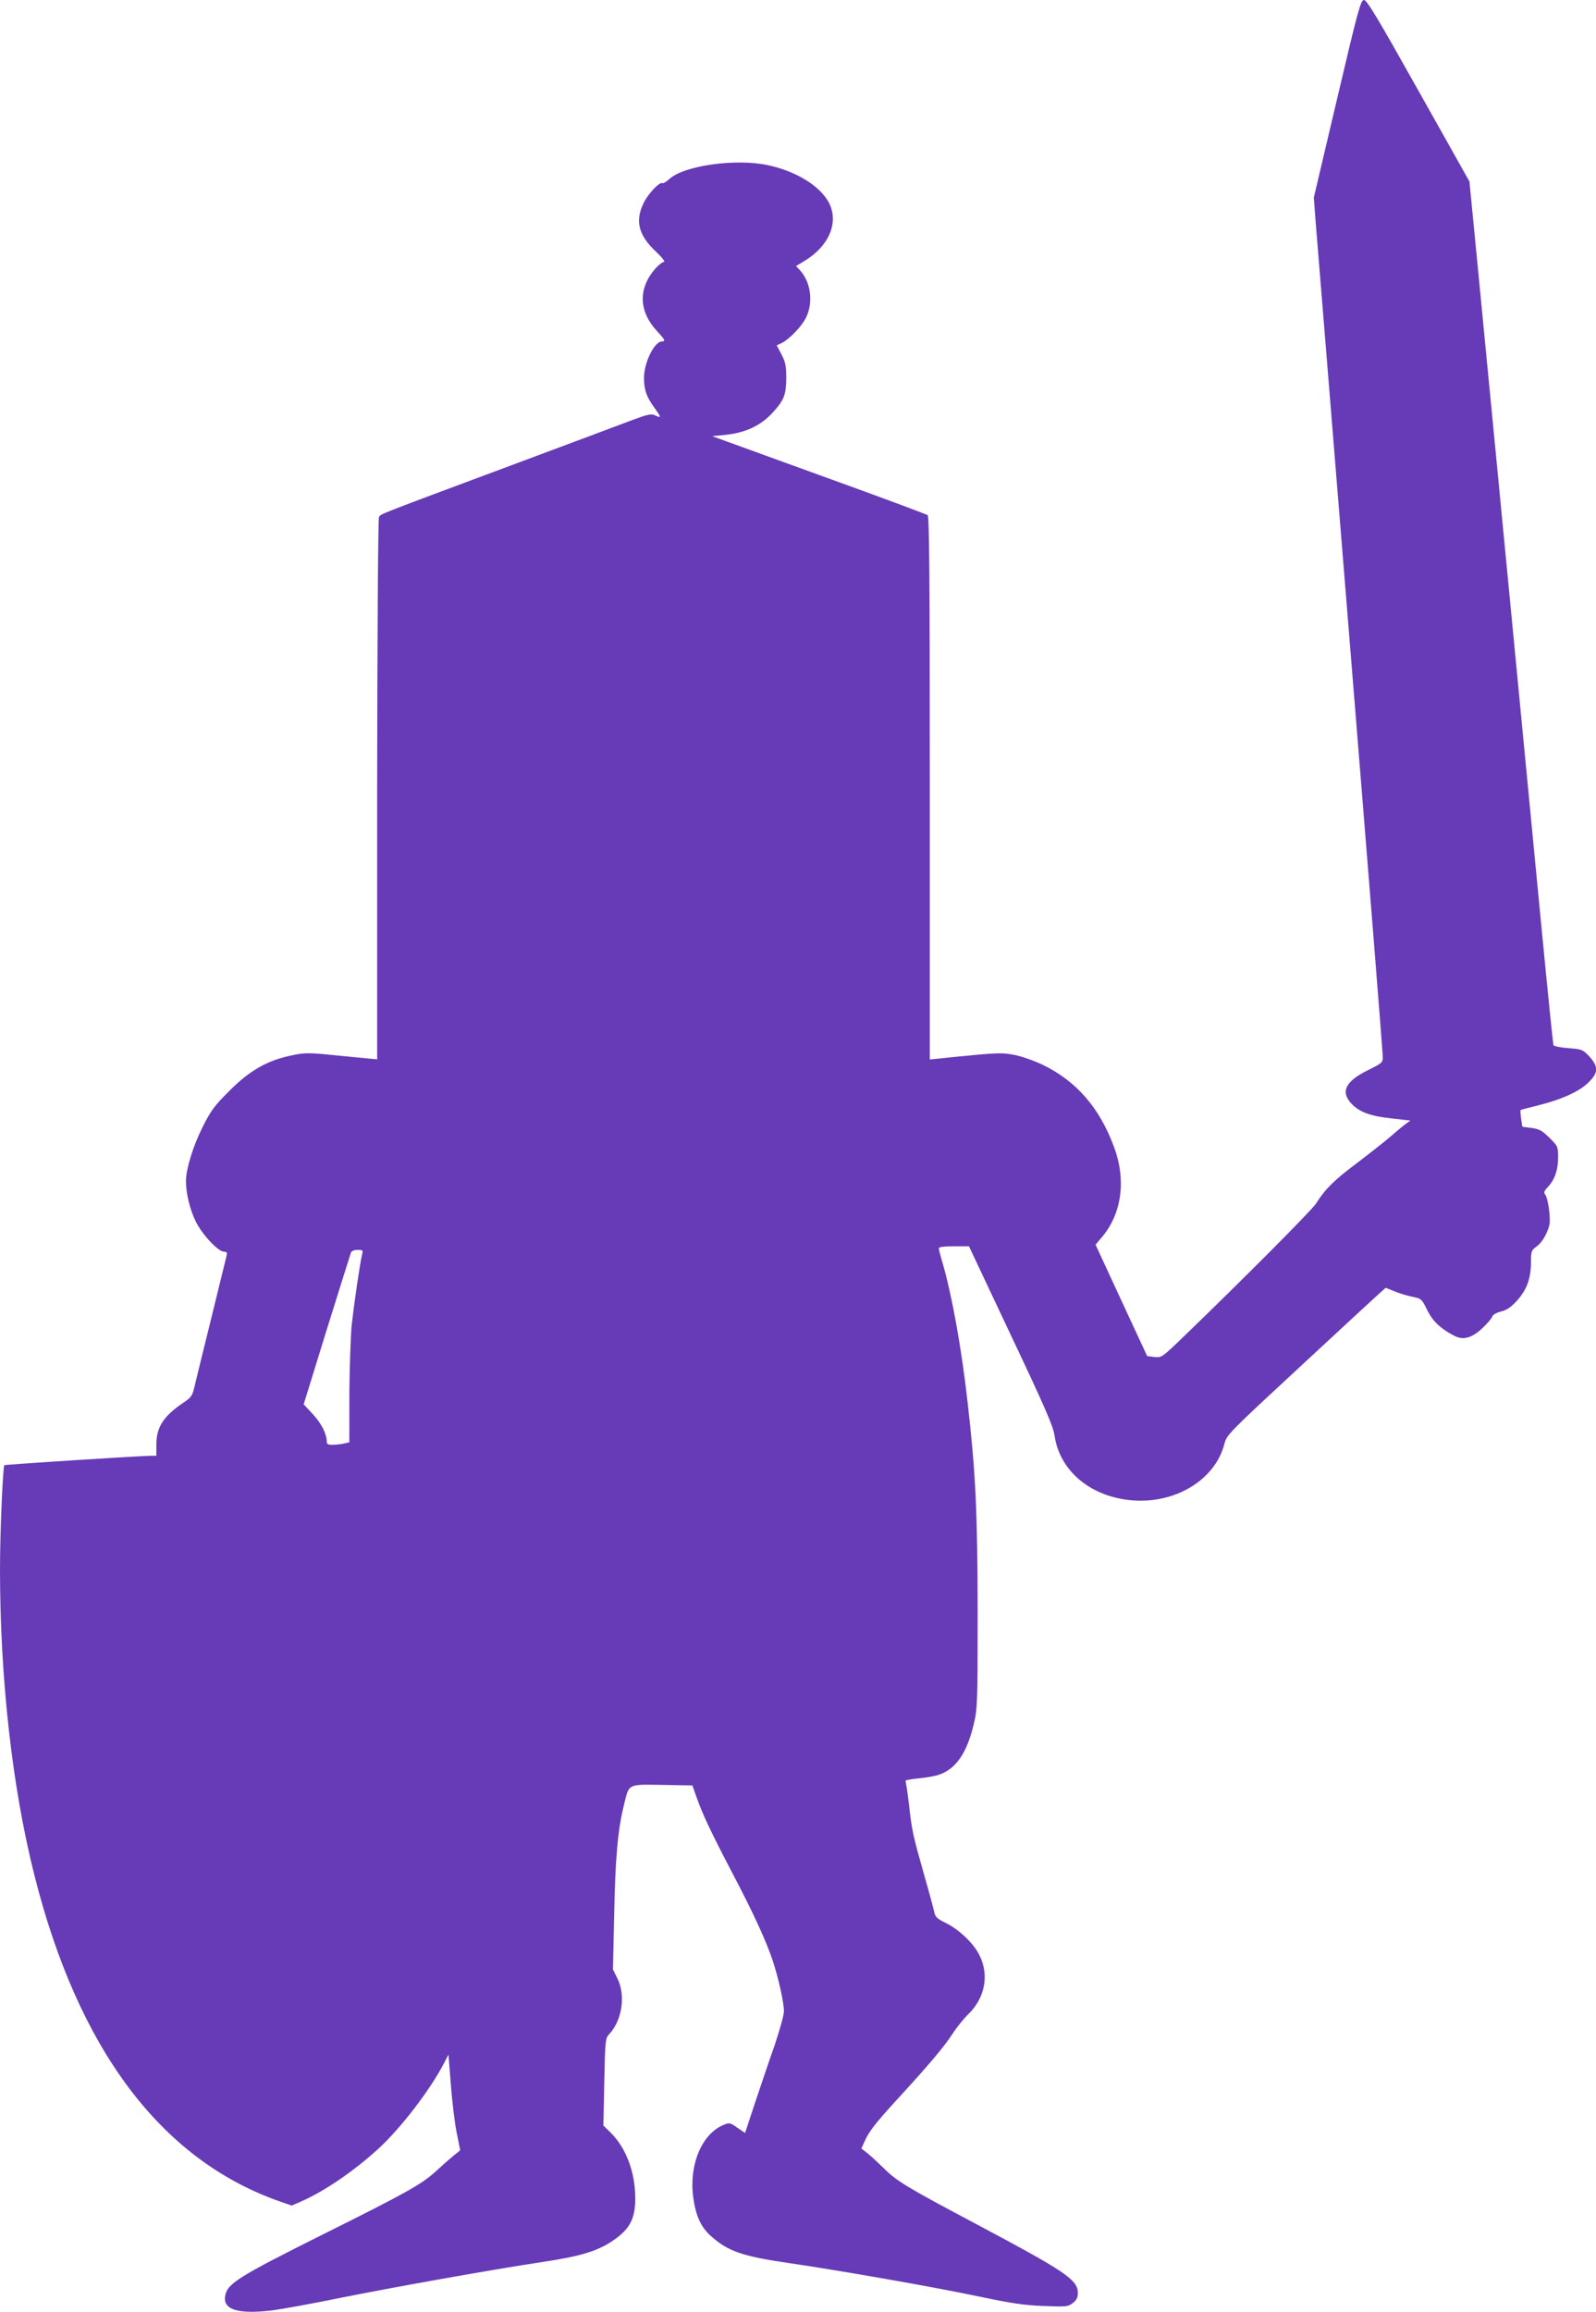 <?xml version="1.0" standalone="no"?>
<!DOCTYPE svg PUBLIC "-//W3C//DTD SVG 20010904//EN"
 "http://www.w3.org/TR/2001/REC-SVG-20010904/DTD/svg10.dtd">
<svg version="1.0" xmlns="http://www.w3.org/2000/svg"
 width="884pt" height="1280pt" viewBox="0 0 884 1280"
 preserveAspectRatio="xMidYMid meet">
<g transform="translate(0,1280) scale(0.1,-0.1)"
fill="#673ab7" stroke="none">
<path d="M7406 12253 l-129 -547 11 -145 c7 -80 93 -1145 192 -2365 99 -1220
180 -2233 179 -2250 0 -29 -7 -34 -82 -71 -126 -62 -154 -120 -90 -187 43 -45
105 -68 220 -80 l105 -12 -28 -20 c-16 -12 -53 -43 -84 -70 -30 -26 -114 -92
-185 -146 -127 -95 -175 -143 -227 -225 -23 -36 -406 -421 -733 -736 -118
-114 -121 -116 -160 -112 l-41 5 -143 308 -143 309 34 40 c111 130 137 316 69
499 -80 218 -208 366 -396 457 -51 24 -120 48 -159 55 -69 13 -89 12 -343 -13
l-123 -13 0 1502 c0 1189 -3 1504 -12 1512 -7 5 -278 106 -603 223 l-590 214
69 7 c115 11 201 52 268 126 61 67 72 97 73 187 0 68 -4 89 -26 132 l-27 51
24 11 c44 20 117 96 140 146 40 85 24 196 -37 261 l-20 21 43 26 c138 81 196
214 140 323 -47 92 -179 175 -336 209 -176 39 -466 -1 -547 -75 -18 -16 -36
-27 -40 -24 -15 9 -78 -57 -103 -108 -50 -100 -30 -180 66 -270 35 -33 54 -58
46 -58 -9 0 -30 -17 -48 -37 -96 -109 -93 -236 9 -346 44 -47 49 -57 28 -57
-42 0 -99 -115 -100 -200 0 -68 13 -107 61 -172 36 -51 36 -54 -1 -37 -20 9
-40 5 -118 -24 -52 -20 -355 -133 -674 -252 -754 -281 -726 -270 -736 -288 -5
-8 -9 -687 -10 -1509 l0 -1493 -197 19 c-185 19 -200 19 -276 3 -134 -27 -234
-84 -346 -197 -83 -82 -102 -109 -148 -200 -53 -106 -92 -233 -92 -300 0 -65
21 -154 53 -220 34 -72 125 -170 158 -170 15 0 18 -5 14 -22 -3 -13 -41 -167
-84 -343 -44 -176 -85 -346 -93 -379 -12 -52 -18 -62 -58 -89 -114 -76 -154
-138 -154 -235 l0 -62 -35 0 c-67 -1 -803 -48 -807 -52 -8 -9 -24 -374 -24
-573 0 -605 67 -1207 190 -1695 242 -963 699 -1573 1351 -1805 l75 -26 55 24
c129 57 293 170 423 289 124 113 287 325 364 473 l26 50 13 -165 c7 -91 21
-210 32 -265 l20 -100 -37 -30 c-20 -16 -66 -57 -102 -90 -77 -69 -158 -115
-620 -345 -474 -237 -532 -273 -543 -343 -12 -75 73 -101 263 -78 52 7 214 36
360 66 297 60 864 161 1130 201 210 31 308 60 392 117 105 70 134 135 125 277
-8 131 -60 252 -140 328 l-35 34 5 241 c5 236 6 243 29 267 70 76 90 213 44
306 l-25 50 7 309 c6 310 20 466 54 602 29 119 18 114 212 111 l167 -3 23 -65
c33 -94 82 -198 201 -425 115 -219 185 -372 221 -480 32 -97 62 -232 62 -280
0 -22 -24 -107 -52 -190 -29 -82 -77 -225 -108 -317 l-55 -167 -43 29 c-41 29
-43 29 -78 15 -120 -51 -191 -222 -166 -402 14 -102 43 -165 99 -214 95 -84
173 -111 435 -149 286 -42 794 -131 1051 -185 175 -37 248 -48 355 -52 128 -5
136 -4 163 17 20 16 27 30 27 55 0 73 -67 118 -560 380 -386 205 -442 238
-514 310 -34 33 -75 71 -93 85 l-32 25 20 44 c24 53 60 99 194 245 158 172
245 275 291 346 23 36 63 85 88 109 91 89 116 215 62 324 -32 67 -114 145
-190 182 -45 22 -56 32 -61 58 -4 18 -28 109 -55 202 -65 230 -69 249 -85 392
-8 69 -17 128 -20 133 -2 4 30 10 72 14 42 4 93 13 113 20 95 32 155 120 193
278 21 90 22 109 22 628 -1 559 -11 766 -56 1160 -34 301 -87 592 -139 771
-11 36 -20 71 -20 78 0 7 28 11 83 11 l84 0 232 -492 c188 -397 235 -505 242
-556 29 -198 203 -342 436 -359 239 -17 455 117 505 314 13 50 22 59 452 457
240 223 439 406 441 406 2 0 23 -9 48 -19 24 -10 68 -24 98 -30 53 -11 54 -13
84 -74 30 -61 73 -103 151 -143 48 -25 97 -12 155 43 26 25 51 53 54 63 3 11
23 22 49 29 33 8 56 24 90 62 53 59 76 123 76 214 0 56 2 63 30 83 31 23 56
65 71 116 10 34 -6 153 -23 173 -8 11 -5 20 15 41 38 40 57 94 57 163 0 60 -1
63 -47 109 -41 40 -56 49 -99 55 l-52 7 -7 45 c-3 25 -5 46 -3 47 2 2 43 13
93 25 131 32 231 77 281 126 58 55 59 89 7 146 -37 39 -41 40 -116 46 -44 3
-81 11 -83 17 -2 6 -31 290 -64 631 -33 341 -109 1135 -170 1765 -61 630 -119
1235 -130 1345 -11 110 -38 389 -60 620 l-41 420 -282 502 c-225 401 -286 503
-302 503 -18 0 -32 -49 -149 -547z m-5400 -6396 c-12 -48 -45 -276 -58 -392
-6 -66 -12 -239 -13 -385 l0 -265 -25 -6 c-14 -4 -42 -7 -62 -8 -29 -1 -38 3
-38 15 0 45 -29 102 -76 153 l-52 56 128 414 c71 227 131 419 134 427 3 8 19
14 37 14 28 0 31 -3 25 -23z"/>
</g>
</svg>

